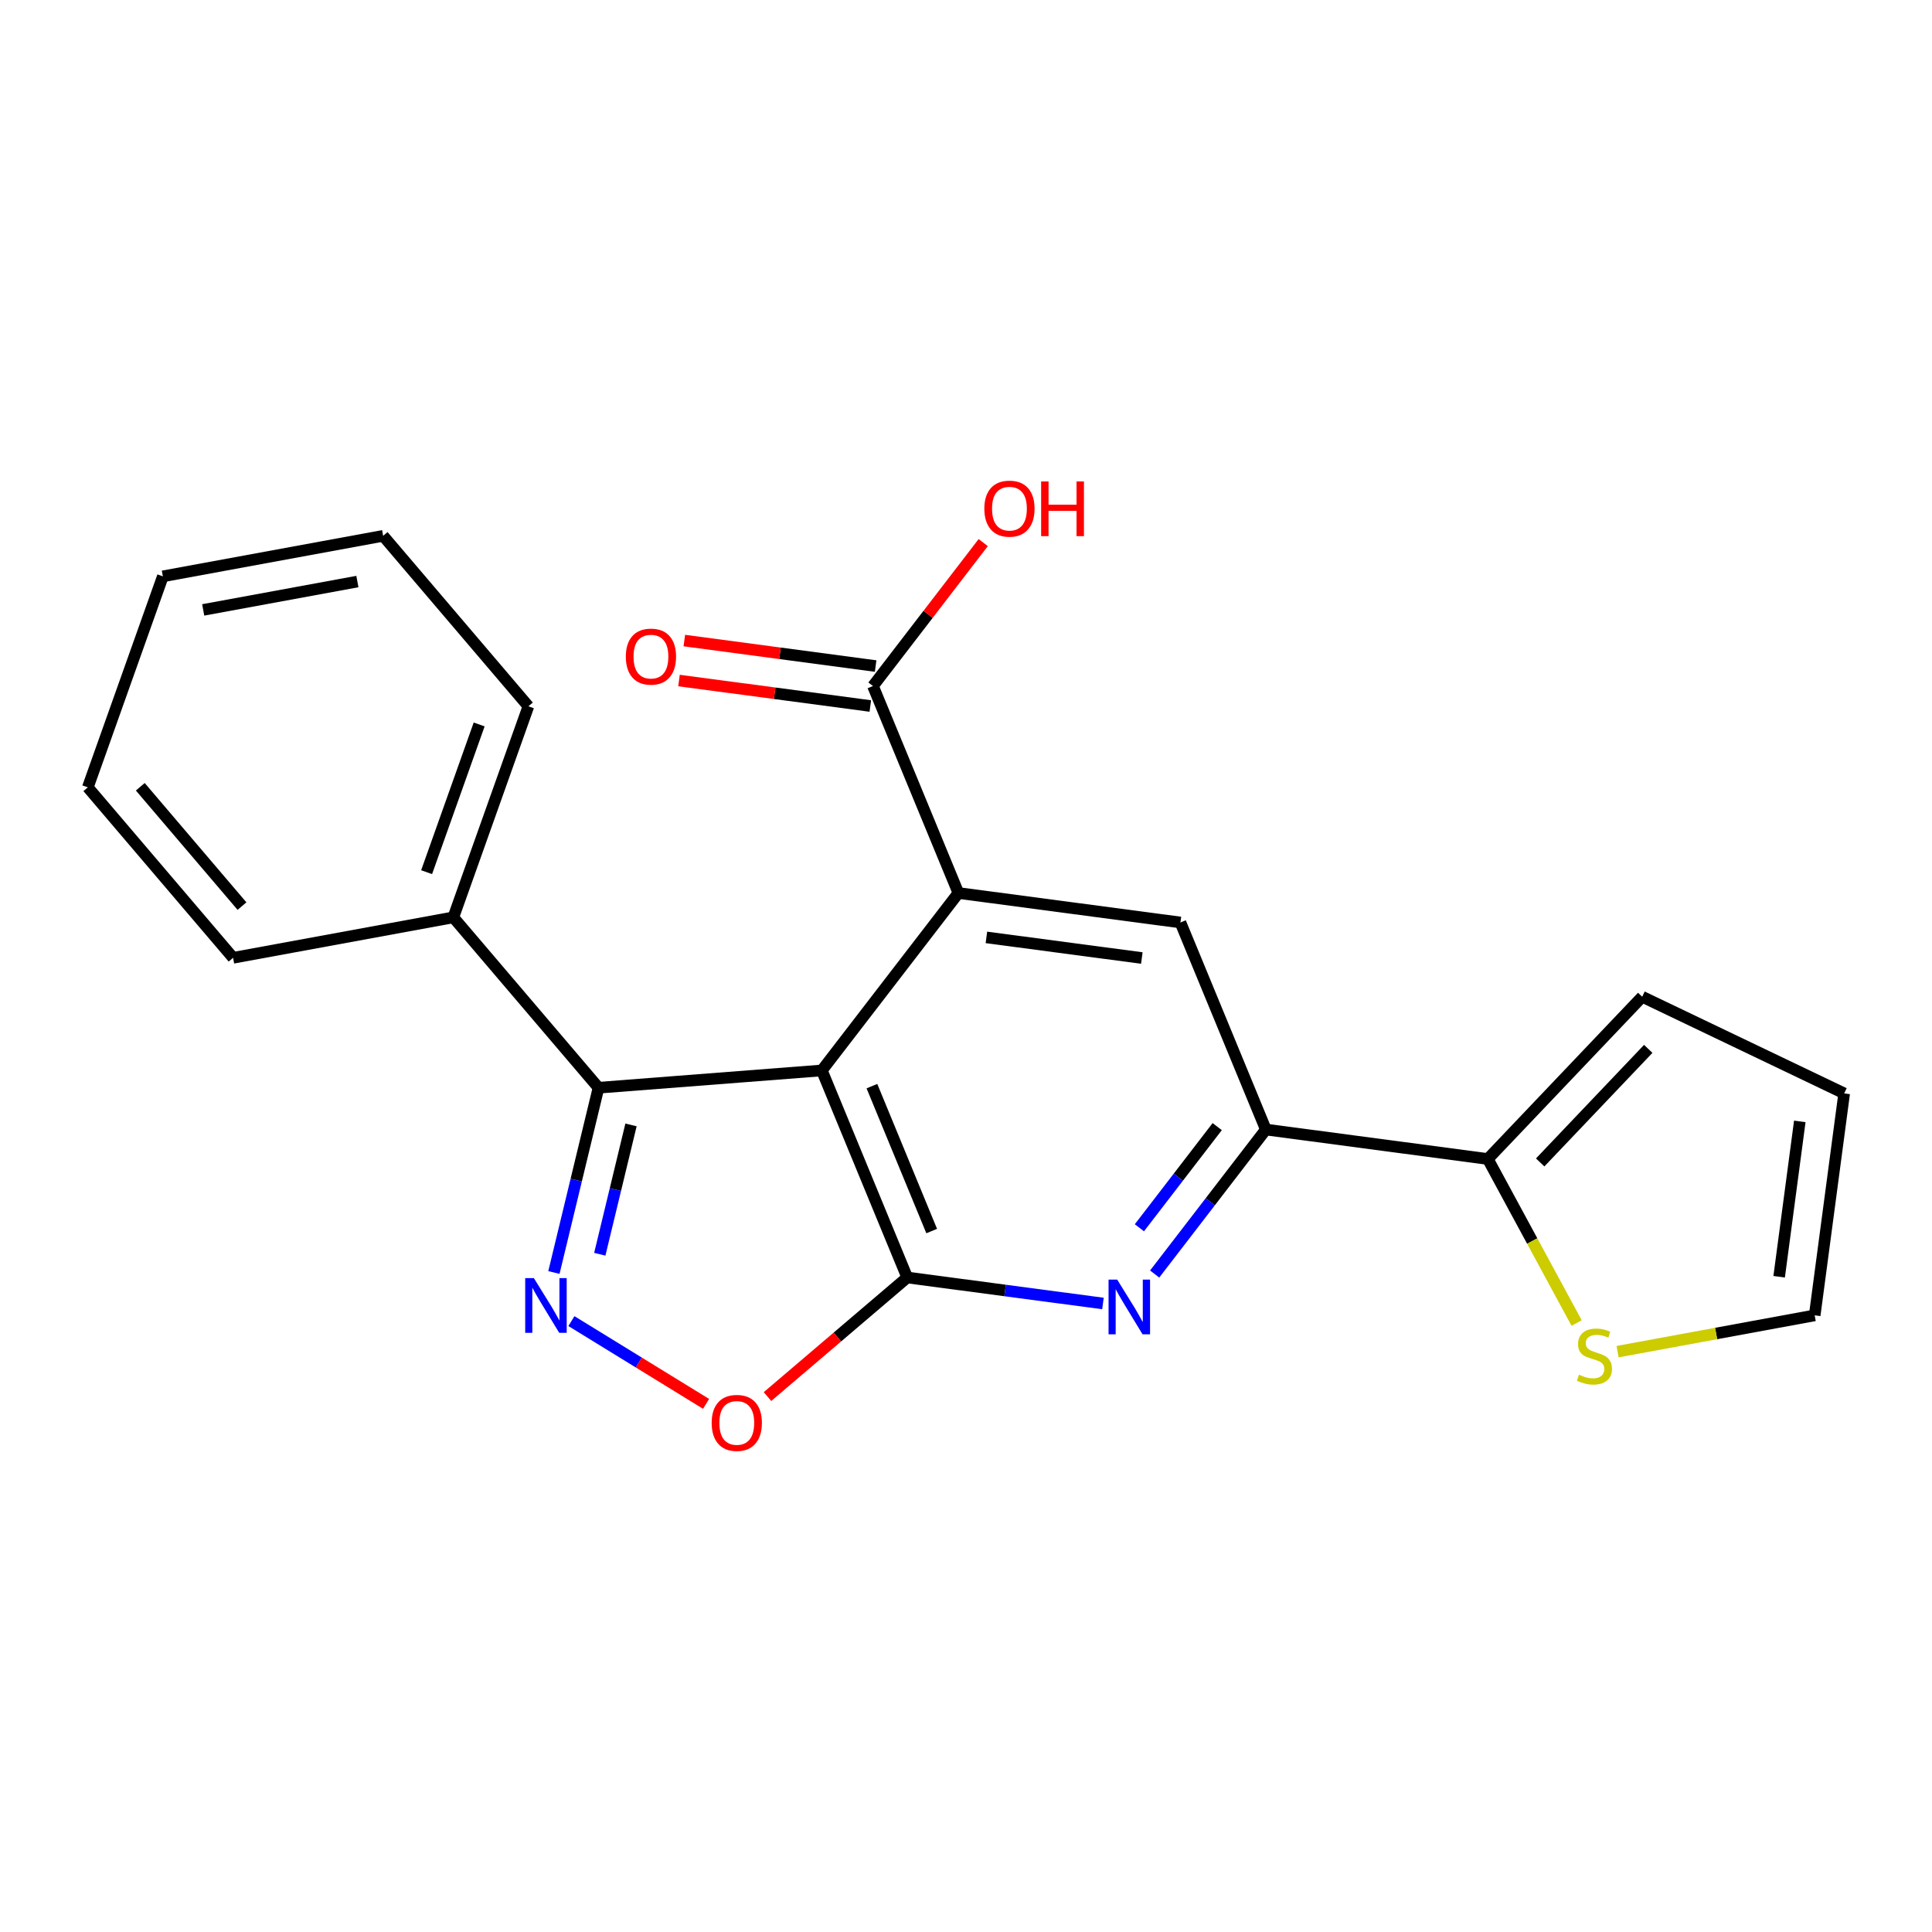 <?xml version='1.0' encoding='iso-8859-1'?>
<svg version='1.1' baseProfile='full'
              xmlns='http://www.w3.org/2000/svg'
                      xmlns:rdkit='http://www.rdkit.org/xml'
                      xmlns:xlink='http://www.w3.org/1999/xlink'
                  xml:space='preserve'
width='1000px' height='1000px' viewBox='0 0 1000 1000'>
<!-- END OF HEADER -->
<rect style='opacity:1.0;fill:#FFFFFF;stroke:none' width='1000' height='1000' x='0' y='0'> </rect>
<path class='bond-14' d='M 850,515.912 L 770.087,599.894' style='fill:none;fill-rule:evenodd;stroke:#000000;stroke-width:6px;stroke-linecap:butt;stroke-linejoin:miter;stroke-opacity:1' />
<path class='bond-14' d='M 853.128,542.893 L 797.189,601.68' style='fill:none;fill-rule:evenodd;stroke:#000000;stroke-width:6px;stroke-linecap:butt;stroke-linejoin:miter;stroke-opacity:1' />
<path class='bond-15' d='M 850,515.912 L 954.545,565.942' style='fill:none;fill-rule:evenodd;stroke:#000000;stroke-width:6px;stroke-linecap:butt;stroke-linejoin:miter;stroke-opacity:1' />
<path class='bond-2' d='M 469.583,661.226 L 520.236,667.953' style='fill:none;fill-rule:evenodd;stroke:#000000;stroke-width:6px;stroke-linecap:butt;stroke-linejoin:miter;stroke-opacity:1' />
<path class='bond-2' d='M 520.236,667.953 L 570.888,674.681' style='fill:none;fill-rule:evenodd;stroke:#0000FF;stroke-width:6px;stroke-linecap:butt;stroke-linejoin:miter;stroke-opacity:1' />
<path class='bond-5' d='M 469.583,661.226 L 425.384,554.061' style='fill:none;fill-rule:evenodd;stroke:#000000;stroke-width:6px;stroke-linecap:butt;stroke-linejoin:miter;stroke-opacity:1' />
<path class='bond-5' d='M 482.242,637.196 L 451.303,562.18' style='fill:none;fill-rule:evenodd;stroke:#000000;stroke-width:6px;stroke-linecap:butt;stroke-linejoin:miter;stroke-opacity:1' />
<path class='bond-12' d='M 469.583,661.226 L 433.42,692.044' style='fill:none;fill-rule:evenodd;stroke:#000000;stroke-width:6px;stroke-linecap:butt;stroke-linejoin:miter;stroke-opacity:1' />
<path class='bond-12' d='M 433.42,692.044 L 397.257,722.862' style='fill:none;fill-rule:evenodd;stroke:#FF0000;stroke-width:6px;stroke-linecap:butt;stroke-linejoin:miter;stroke-opacity:1' />
<path class='bond-3' d='M 655.201,584.64 L 626.426,622.037' style='fill:none;fill-rule:evenodd;stroke:#000000;stroke-width:6px;stroke-linecap:butt;stroke-linejoin:miter;stroke-opacity:1' />
<path class='bond-3' d='M 626.426,622.037 L 597.651,659.435' style='fill:none;fill-rule:evenodd;stroke:#0000FF;stroke-width:6px;stroke-linecap:butt;stroke-linejoin:miter;stroke-opacity:1' />
<path class='bond-3' d='M 630.032,583.135 L 609.89,609.314' style='fill:none;fill-rule:evenodd;stroke:#000000;stroke-width:6px;stroke-linecap:butt;stroke-linejoin:miter;stroke-opacity:1' />
<path class='bond-3' d='M 609.89,609.314 L 589.747,635.492' style='fill:none;fill-rule:evenodd;stroke:#0000FF;stroke-width:6px;stroke-linecap:butt;stroke-linejoin:miter;stroke-opacity:1' />
<path class='bond-4' d='M 655.201,584.64 L 610.991,477.474' style='fill:none;fill-rule:evenodd;stroke:#000000;stroke-width:6px;stroke-linecap:butt;stroke-linejoin:miter;stroke-opacity:1' />
<path class='bond-19' d='M 655.201,584.64 L 770.087,599.894' style='fill:none;fill-rule:evenodd;stroke:#000000;stroke-width:6px;stroke-linecap:butt;stroke-linejoin:miter;stroke-opacity:1' />
<path class='bond-1' d='M 425.384,554.061 L 496.07,462.22' style='fill:none;fill-rule:evenodd;stroke:#000000;stroke-width:6px;stroke-linecap:butt;stroke-linejoin:miter;stroke-opacity:1' />
<path class='bond-11' d='M 425.384,554.061 L 309.792,563.01' style='fill:none;fill-rule:evenodd;stroke:#000000;stroke-width:6px;stroke-linecap:butt;stroke-linejoin:miter;stroke-opacity:1' />
<path class='bond-0' d='M 610.991,477.474 L 496.07,462.22' style='fill:none;fill-rule:evenodd;stroke:#000000;stroke-width:6px;stroke-linecap:butt;stroke-linejoin:miter;stroke-opacity:1' />
<path class='bond-0' d='M 591.007,495.87 L 510.563,485.192' style='fill:none;fill-rule:evenodd;stroke:#000000;stroke-width:6px;stroke-linecap:butt;stroke-linejoin:miter;stroke-opacity:1' />
<path class='bond-8' d='M 496.07,462.22 L 451.848,355.089' style='fill:none;fill-rule:evenodd;stroke:#000000;stroke-width:6px;stroke-linecap:butt;stroke-linejoin:miter;stroke-opacity:1' />
<path class='bond-6' d='M 451.848,355.089 L 480.381,317.969' style='fill:none;fill-rule:evenodd;stroke:#000000;stroke-width:6px;stroke-linecap:butt;stroke-linejoin:miter;stroke-opacity:1' />
<path class='bond-6' d='M 480.381,317.969 L 508.915,280.848' style='fill:none;fill-rule:evenodd;stroke:#FF0000;stroke-width:6px;stroke-linecap:butt;stroke-linejoin:miter;stroke-opacity:1' />
<path class='bond-7' d='M 453.226,344.748 L 403.715,338.151' style='fill:none;fill-rule:evenodd;stroke:#000000;stroke-width:6px;stroke-linecap:butt;stroke-linejoin:miter;stroke-opacity:1' />
<path class='bond-7' d='M 403.715,338.151 L 354.204,331.554' style='fill:none;fill-rule:evenodd;stroke:#FF0000;stroke-width:6px;stroke-linecap:butt;stroke-linejoin:miter;stroke-opacity:1' />
<path class='bond-7' d='M 450.47,365.43 L 400.959,358.833' style='fill:none;fill-rule:evenodd;stroke:#000000;stroke-width:6px;stroke-linecap:butt;stroke-linejoin:miter;stroke-opacity:1' />
<path class='bond-7' d='M 400.959,358.833 L 351.448,352.236' style='fill:none;fill-rule:evenodd;stroke:#FF0000;stroke-width:6px;stroke-linecap:butt;stroke-linejoin:miter;stroke-opacity:1' />
<path class='bond-18' d='M 954.545,565.942 L 939.279,680.828' style='fill:none;fill-rule:evenodd;stroke:#000000;stroke-width:6px;stroke-linecap:butt;stroke-linejoin:miter;stroke-opacity:1' />
<path class='bond-18' d='M 931.572,580.427 L 920.886,660.846' style='fill:none;fill-rule:evenodd;stroke:#000000;stroke-width:6px;stroke-linecap:butt;stroke-linejoin:miter;stroke-opacity:1' />
<path class='bond-17' d='M 770.087,599.894 L 793.074,642.348' style='fill:none;fill-rule:evenodd;stroke:#000000;stroke-width:6px;stroke-linecap:butt;stroke-linejoin:miter;stroke-opacity:1' />
<path class='bond-17' d='M 793.074,642.348 L 816.06,684.803' style='fill:none;fill-rule:evenodd;stroke:#CCCC00;stroke-width:6px;stroke-linecap:butt;stroke-linejoin:miter;stroke-opacity:1' />
<path class='bond-16' d='M 939.279,680.828 L 888.266,690.221' style='fill:none;fill-rule:evenodd;stroke:#000000;stroke-width:6px;stroke-linecap:butt;stroke-linejoin:miter;stroke-opacity:1' />
<path class='bond-16' d='M 888.266,690.221 L 837.253,699.615' style='fill:none;fill-rule:evenodd;stroke:#CCCC00;stroke-width:6px;stroke-linecap:butt;stroke-linejoin:miter;stroke-opacity:1' />
<path class='bond-9' d='M 309.792,563.01 L 298.248,610.828' style='fill:none;fill-rule:evenodd;stroke:#000000;stroke-width:6px;stroke-linecap:butt;stroke-linejoin:miter;stroke-opacity:1' />
<path class='bond-9' d='M 298.248,610.828 L 286.704,658.646' style='fill:none;fill-rule:evenodd;stroke:#0000FF;stroke-width:6px;stroke-linecap:butt;stroke-linejoin:miter;stroke-opacity:1' />
<path class='bond-9' d='M 326.611,582.251 L 318.53,615.724' style='fill:none;fill-rule:evenodd;stroke:#000000;stroke-width:6px;stroke-linecap:butt;stroke-linejoin:miter;stroke-opacity:1' />
<path class='bond-9' d='M 318.53,615.724 L 310.45,649.197' style='fill:none;fill-rule:evenodd;stroke:#0000FF;stroke-width:6px;stroke-linecap:butt;stroke-linejoin:miter;stroke-opacity:1' />
<path class='bond-13' d='M 309.792,563.01 L 234.643,474.82' style='fill:none;fill-rule:evenodd;stroke:#000000;stroke-width:6px;stroke-linecap:butt;stroke-linejoin:miter;stroke-opacity:1' />
<path class='bond-21' d='M 84.298,298.313 L 198.314,277.344' style='fill:none;fill-rule:evenodd;stroke:#000000;stroke-width:6px;stroke-linecap:butt;stroke-linejoin:miter;stroke-opacity:1' />
<path class='bond-21' d='M 105.175,315.688 L 184.986,301.01' style='fill:none;fill-rule:evenodd;stroke:#000000;stroke-width:6px;stroke-linecap:butt;stroke-linejoin:miter;stroke-opacity:1' />
<path class='bond-25' d='M 84.298,298.313 L 45.455,407.53' style='fill:none;fill-rule:evenodd;stroke:#000000;stroke-width:6px;stroke-linecap:butt;stroke-linejoin:miter;stroke-opacity:1' />
<path class='bond-20' d='M 198.314,277.344 L 273.498,365.58' style='fill:none;fill-rule:evenodd;stroke:#000000;stroke-width:6px;stroke-linecap:butt;stroke-linejoin:miter;stroke-opacity:1' />
<path class='bond-22' d='M 45.455,407.53 L 120.65,495.766' style='fill:none;fill-rule:evenodd;stroke:#000000;stroke-width:6px;stroke-linecap:butt;stroke-linejoin:miter;stroke-opacity:1' />
<path class='bond-22' d='M 72.615,407.232 L 125.251,468.997' style='fill:none;fill-rule:evenodd;stroke:#000000;stroke-width:6px;stroke-linecap:butt;stroke-linejoin:miter;stroke-opacity:1' />
<path class='bond-24' d='M 273.498,365.58 L 234.643,474.82' style='fill:none;fill-rule:evenodd;stroke:#000000;stroke-width:6px;stroke-linecap:butt;stroke-linejoin:miter;stroke-opacity:1' />
<path class='bond-24' d='M 248.011,374.973 L 220.812,451.442' style='fill:none;fill-rule:evenodd;stroke:#000000;stroke-width:6px;stroke-linecap:butt;stroke-linejoin:miter;stroke-opacity:1' />
<path class='bond-23' d='M 120.65,495.766 L 234.643,474.82' style='fill:none;fill-rule:evenodd;stroke:#000000;stroke-width:6px;stroke-linecap:butt;stroke-linejoin:miter;stroke-opacity:1' />
<path class='bond-10' d='M 365.461,726.639 L 330.609,705.219' style='fill:none;fill-rule:evenodd;stroke:#FF0000;stroke-width:6px;stroke-linecap:butt;stroke-linejoin:miter;stroke-opacity:1' />
<path class='bond-10' d='M 330.609,705.219 L 295.758,683.8' style='fill:none;fill-rule:evenodd;stroke:#0000FF;stroke-width:6px;stroke-linecap:butt;stroke-linejoin:miter;stroke-opacity:1' />
<path  class='atom-17' d='M 817.275 711.54
Q 817.595 711.66, 818.915 712.22
Q 820.235 712.78, 821.675 713.14
Q 823.155 713.46, 824.595 713.46
Q 827.275 713.46, 828.835 712.18
Q 830.395 710.86, 830.395 708.58
Q 830.395 707.02, 829.595 706.06
Q 828.835 705.1, 827.635 704.58
Q 826.435 704.06, 824.435 703.46
Q 821.915 702.7, 820.395 701.98
Q 818.915 701.26, 817.835 699.74
Q 816.795 698.22, 816.795 695.66
Q 816.795 692.1, 819.195 689.9
Q 821.635 687.7, 826.435 687.7
Q 829.715 687.7, 833.435 689.26
L 832.515 692.34
Q 829.115 690.94, 826.555 690.94
Q 823.795 690.94, 822.275 692.1
Q 820.755 693.22, 820.795 695.18
Q 820.795 696.7, 821.555 697.62
Q 822.355 698.54, 823.475 699.06
Q 824.635 699.58, 826.555 700.18
Q 829.115 700.98, 830.635 701.78
Q 832.155 702.58, 833.235 704.22
Q 834.355 705.82, 834.355 708.58
Q 834.355 712.5, 831.715 714.62
Q 829.115 716.7, 824.755 716.7
Q 822.235 716.7, 820.315 716.14
Q 818.435 715.62, 816.195 714.7
L 817.275 711.54
' fill='#CCCC00'/>
<path  class='atom-18' d='M 368.359 736.49
Q 368.359 729.69, 371.719 725.89
Q 375.079 722.09, 381.359 722.09
Q 387.639 722.09, 390.999 725.89
Q 394.359 729.69, 394.359 736.49
Q 394.359 743.37, 390.959 747.29
Q 387.559 751.17, 381.359 751.17
Q 375.119 751.17, 371.719 747.29
Q 368.359 743.41, 368.359 736.49
M 381.359 747.97
Q 385.679 747.97, 387.999 745.09
Q 390.359 742.17, 390.359 736.49
Q 390.359 730.93, 387.999 728.13
Q 385.679 725.29, 381.359 725.29
Q 377.039 725.29, 374.679 728.09
Q 372.359 730.89, 372.359 736.49
Q 372.359 742.21, 374.679 745.09
Q 377.039 747.97, 381.359 747.97
' fill='#FF0000'/>
<path  class='atom-19' d='M 323.928 339.857
Q 323.928 333.057, 327.288 329.257
Q 330.648 325.457, 336.928 325.457
Q 343.208 325.457, 346.568 329.257
Q 349.928 333.057, 349.928 339.857
Q 349.928 346.737, 346.528 350.657
Q 343.128 354.537, 336.928 354.537
Q 330.688 354.537, 327.288 350.657
Q 323.928 346.777, 323.928 339.857
M 336.928 351.337
Q 341.248 351.337, 343.568 348.457
Q 345.928 345.537, 345.928 339.857
Q 345.928 334.297, 343.568 331.497
Q 341.248 328.657, 336.928 328.657
Q 332.608 328.657, 330.248 331.457
Q 327.928 334.257, 327.928 339.857
Q 327.928 345.577, 330.248 348.457
Q 332.608 351.337, 336.928 351.337
' fill='#FF0000'/>
<path  class='atom-20' d='M 509.488 263.27
Q 509.488 256.47, 512.848 252.67
Q 516.208 248.87, 522.488 248.87
Q 528.768 248.87, 532.128 252.67
Q 535.488 256.47, 535.488 263.27
Q 535.488 270.15, 532.088 274.07
Q 528.688 277.95, 522.488 277.95
Q 516.248 277.95, 512.848 274.07
Q 509.488 270.19, 509.488 263.27
M 522.488 274.75
Q 526.808 274.75, 529.128 271.87
Q 531.488 268.95, 531.488 263.27
Q 531.488 257.71, 529.128 254.91
Q 526.808 252.07, 522.488 252.07
Q 518.168 252.07, 515.808 254.87
Q 513.488 257.67, 513.488 263.27
Q 513.488 268.99, 515.808 271.87
Q 518.168 274.75, 522.488 274.75
' fill='#FF0000'/>
<path  class='atom-20' d='M 538.888 249.19
L 542.728 249.19
L 542.728 261.23
L 557.208 261.23
L 557.208 249.19
L 561.048 249.19
L 561.048 277.51
L 557.208 277.51
L 557.208 264.43
L 542.728 264.43
L 542.728 277.51
L 538.888 277.51
L 538.888 249.19
' fill='#FF0000'/>
<path  class='atom-21' d='M 578.267 662.332
L 587.547 677.332
Q 588.467 678.812, 589.947 681.492
Q 591.427 684.172, 591.507 684.332
L 591.507 662.332
L 595.267 662.332
L 595.267 690.652
L 591.387 690.652
L 581.427 674.252
Q 580.267 672.332, 579.027 670.132
Q 577.827 667.932, 577.467 667.252
L 577.467 690.652
L 573.787 690.652
L 573.787 662.332
L 578.267 662.332
' fill='#0000FF'/>
<path  class='atom-22' d='M 276.326 661.544
L 285.606 676.544
Q 286.526 678.024, 288.006 680.704
Q 289.486 683.384, 289.566 683.544
L 289.566 661.544
L 293.326 661.544
L 293.326 689.864
L 289.446 689.864
L 279.486 673.464
Q 278.326 671.544, 277.086 669.344
Q 275.886 667.144, 275.526 666.464
L 275.526 689.864
L 271.846 689.864
L 271.846 661.544
L 276.326 661.544
' fill='#0000FF'/>
</svg>
